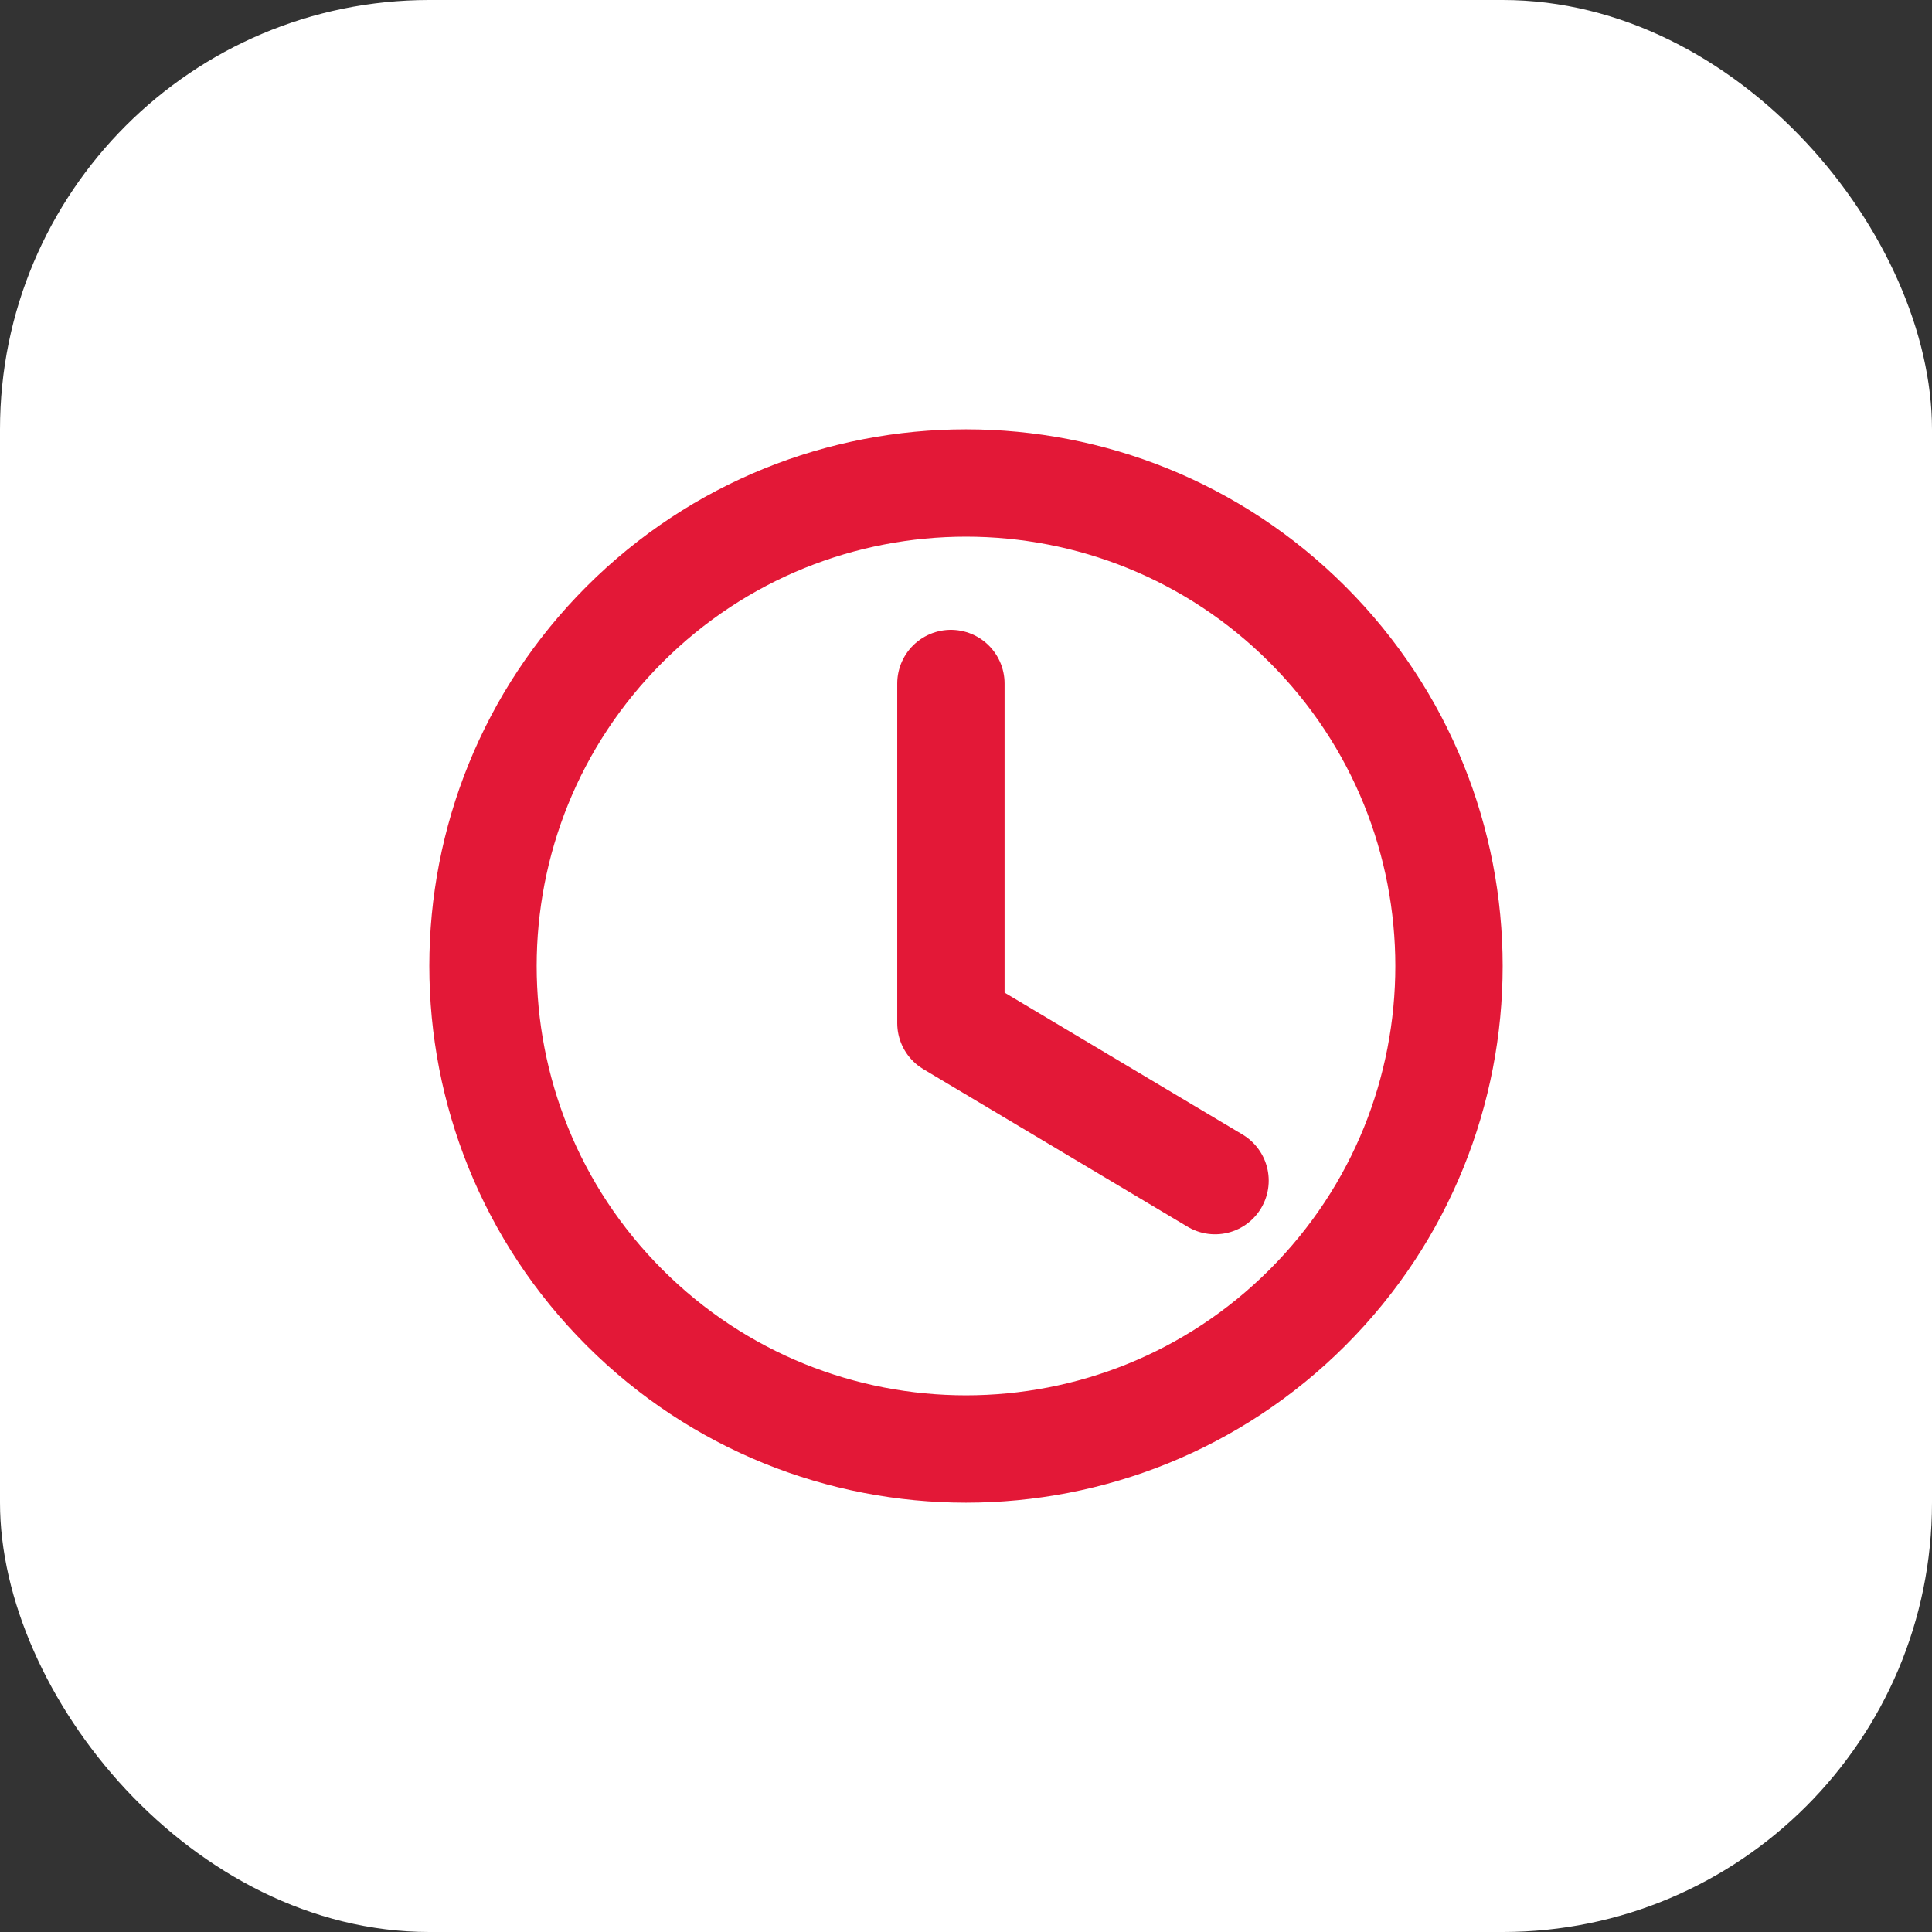 <?xml version="1.0" encoding="UTF-8"?> <svg xmlns="http://www.w3.org/2000/svg" width="54" height="54" viewBox="0 0 54 54" fill="none"><rect x="0" y="0" width="54" height="54" fill="#333333" stroke="none"/><rect width="54" height="54" rx="12" fill="white"></rect><g clip-path="url(#clip0_3761_9046)"><path d="M33.961 32.999L26.578 28.596V19.104" stroke="#E31837" stroke-width="3" stroke-linecap="round" stroke-linejoin="round"></path><path d="M36.546 17.454C41.818 22.726 41.818 31.274 36.546 36.546C31.274 41.818 22.726 41.818 17.454 36.546C12.182 31.274 12.182 22.726 17.454 17.454C22.726 12.182 31.274 12.182 36.546 17.454Z" stroke="#E31837" stroke-width="3" stroke-linecap="round" stroke-linejoin="round"></path></g><defs><clipPath id="clip0_3761_9046"><rect width="36" height="36" fill="white" transform="translate(9 9)"></rect></clipPath></defs></svg> 